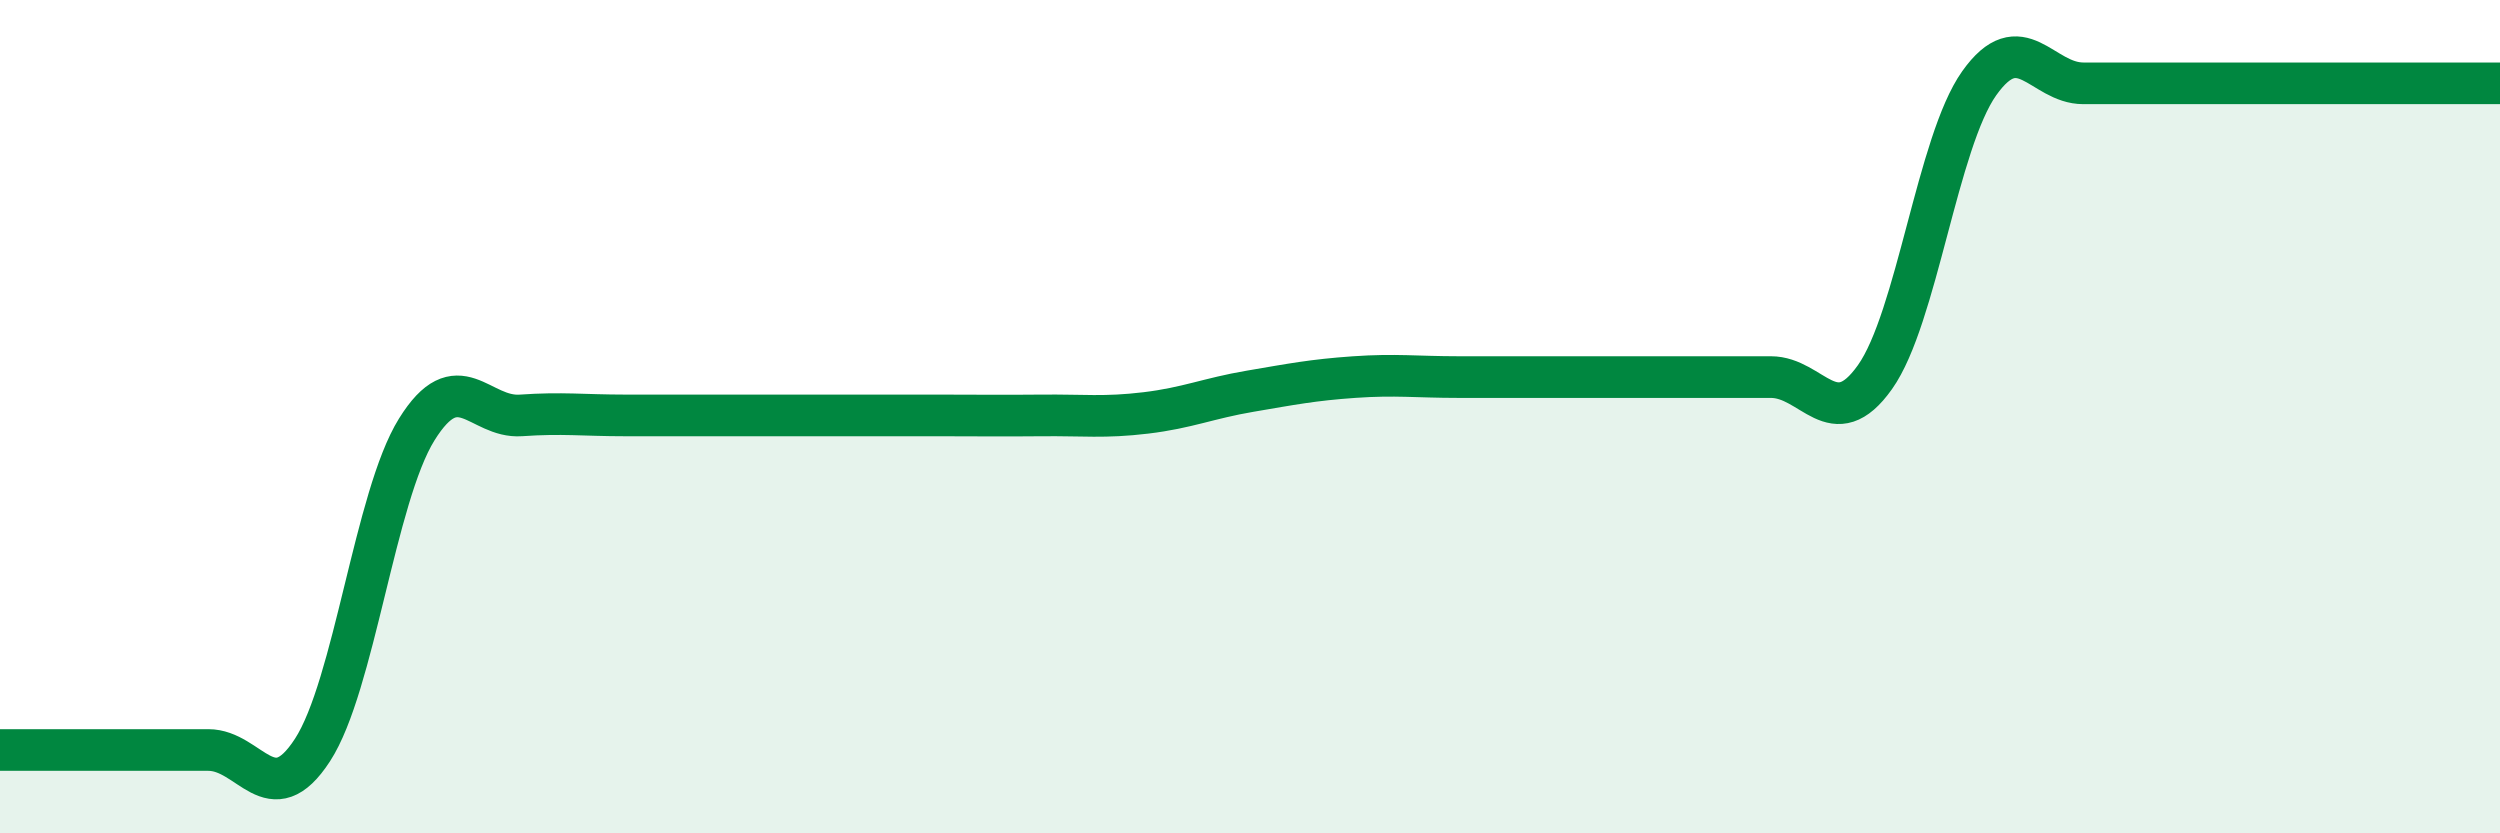
    <svg width="60" height="20" viewBox="0 0 60 20" xmlns="http://www.w3.org/2000/svg">
      <path
        d="M 0,18 C 0.5,18 1.5,18 2.5,18 C 3.5,18 4,18 5,18 C 6,18 6.5,19.54 7.5,18 C 8.5,16.46 9,11.92 10,10.31 C 11,8.7 11.5,10.04 12.5,9.97 C 13.5,9.9 14,9.97 15,9.97 C 16,9.97 16.5,9.97 17.5,9.97 C 18.5,9.97 19,9.97 20,9.97 C 21,9.97 21.5,9.97 22.5,9.97 C 23.5,9.97 24,9.98 25,9.97 C 26,9.96 26.5,10.03 27.5,9.91 C 28.5,9.79 29,9.56 30,9.39 C 31,9.22 31.5,9.12 32.5,9.05 C 33.5,8.98 34,9.05 35,9.05 C 36,9.05 36.5,9.05 37.5,9.05 C 38.5,9.05 39,9.05 40,9.05 C 41,9.05 41.5,9.05 42.5,9.05 C 43.5,9.05 44,10.46 45,9.05 C 46,7.64 46.5,3.41 47.5,2 C 48.5,0.59 49,2 50,2 C 51,2 51.5,2 52.5,2 C 53.5,2 53.5,2 55,2 C 56.5,2 59,2 60,2L60 20L0 20Z"
        fill="#008740"
        opacity="0.1"
        stroke-linecap="round"
        stroke-linejoin="round"
      />
      <path
        d="M 0,18 C 0.5,18 1.5,18 2.5,18 C 3.5,18 4,18 5,18 C 6,18 6.5,19.54 7.5,18 C 8.5,16.46 9,11.92 10,10.31 C 11,8.7 11.5,10.04 12.5,9.97 C 13.5,9.9 14,9.97 15,9.97 C 16,9.97 16.5,9.97 17.5,9.97 C 18.5,9.97 19,9.97 20,9.97 C 21,9.97 21.5,9.97 22.5,9.97 C 23.5,9.97 24,9.98 25,9.97 C 26,9.96 26.5,10.03 27.5,9.91 C 28.5,9.79 29,9.56 30,9.39 C 31,9.22 31.5,9.12 32.5,9.05 C 33.5,8.98 34,9.05 35,9.05 C 36,9.05 36.5,9.05 37.5,9.05 C 38.5,9.05 39,9.05 40,9.05 C 41,9.05 41.5,9.05 42.5,9.05 C 43.5,9.05 44,10.46 45,9.05 C 46,7.64 46.5,3.41 47.5,2 C 48.5,0.59 49,2 50,2 C 51,2 51.5,2 52.5,2 C 53.5,2 53.5,2 55,2 C 56.5,2 59,2 60,2"
        stroke="#008740"
        stroke-width="1"
        fill="none"
        stroke-linecap="round"
        stroke-linejoin="round"
      />
    </svg>
  
